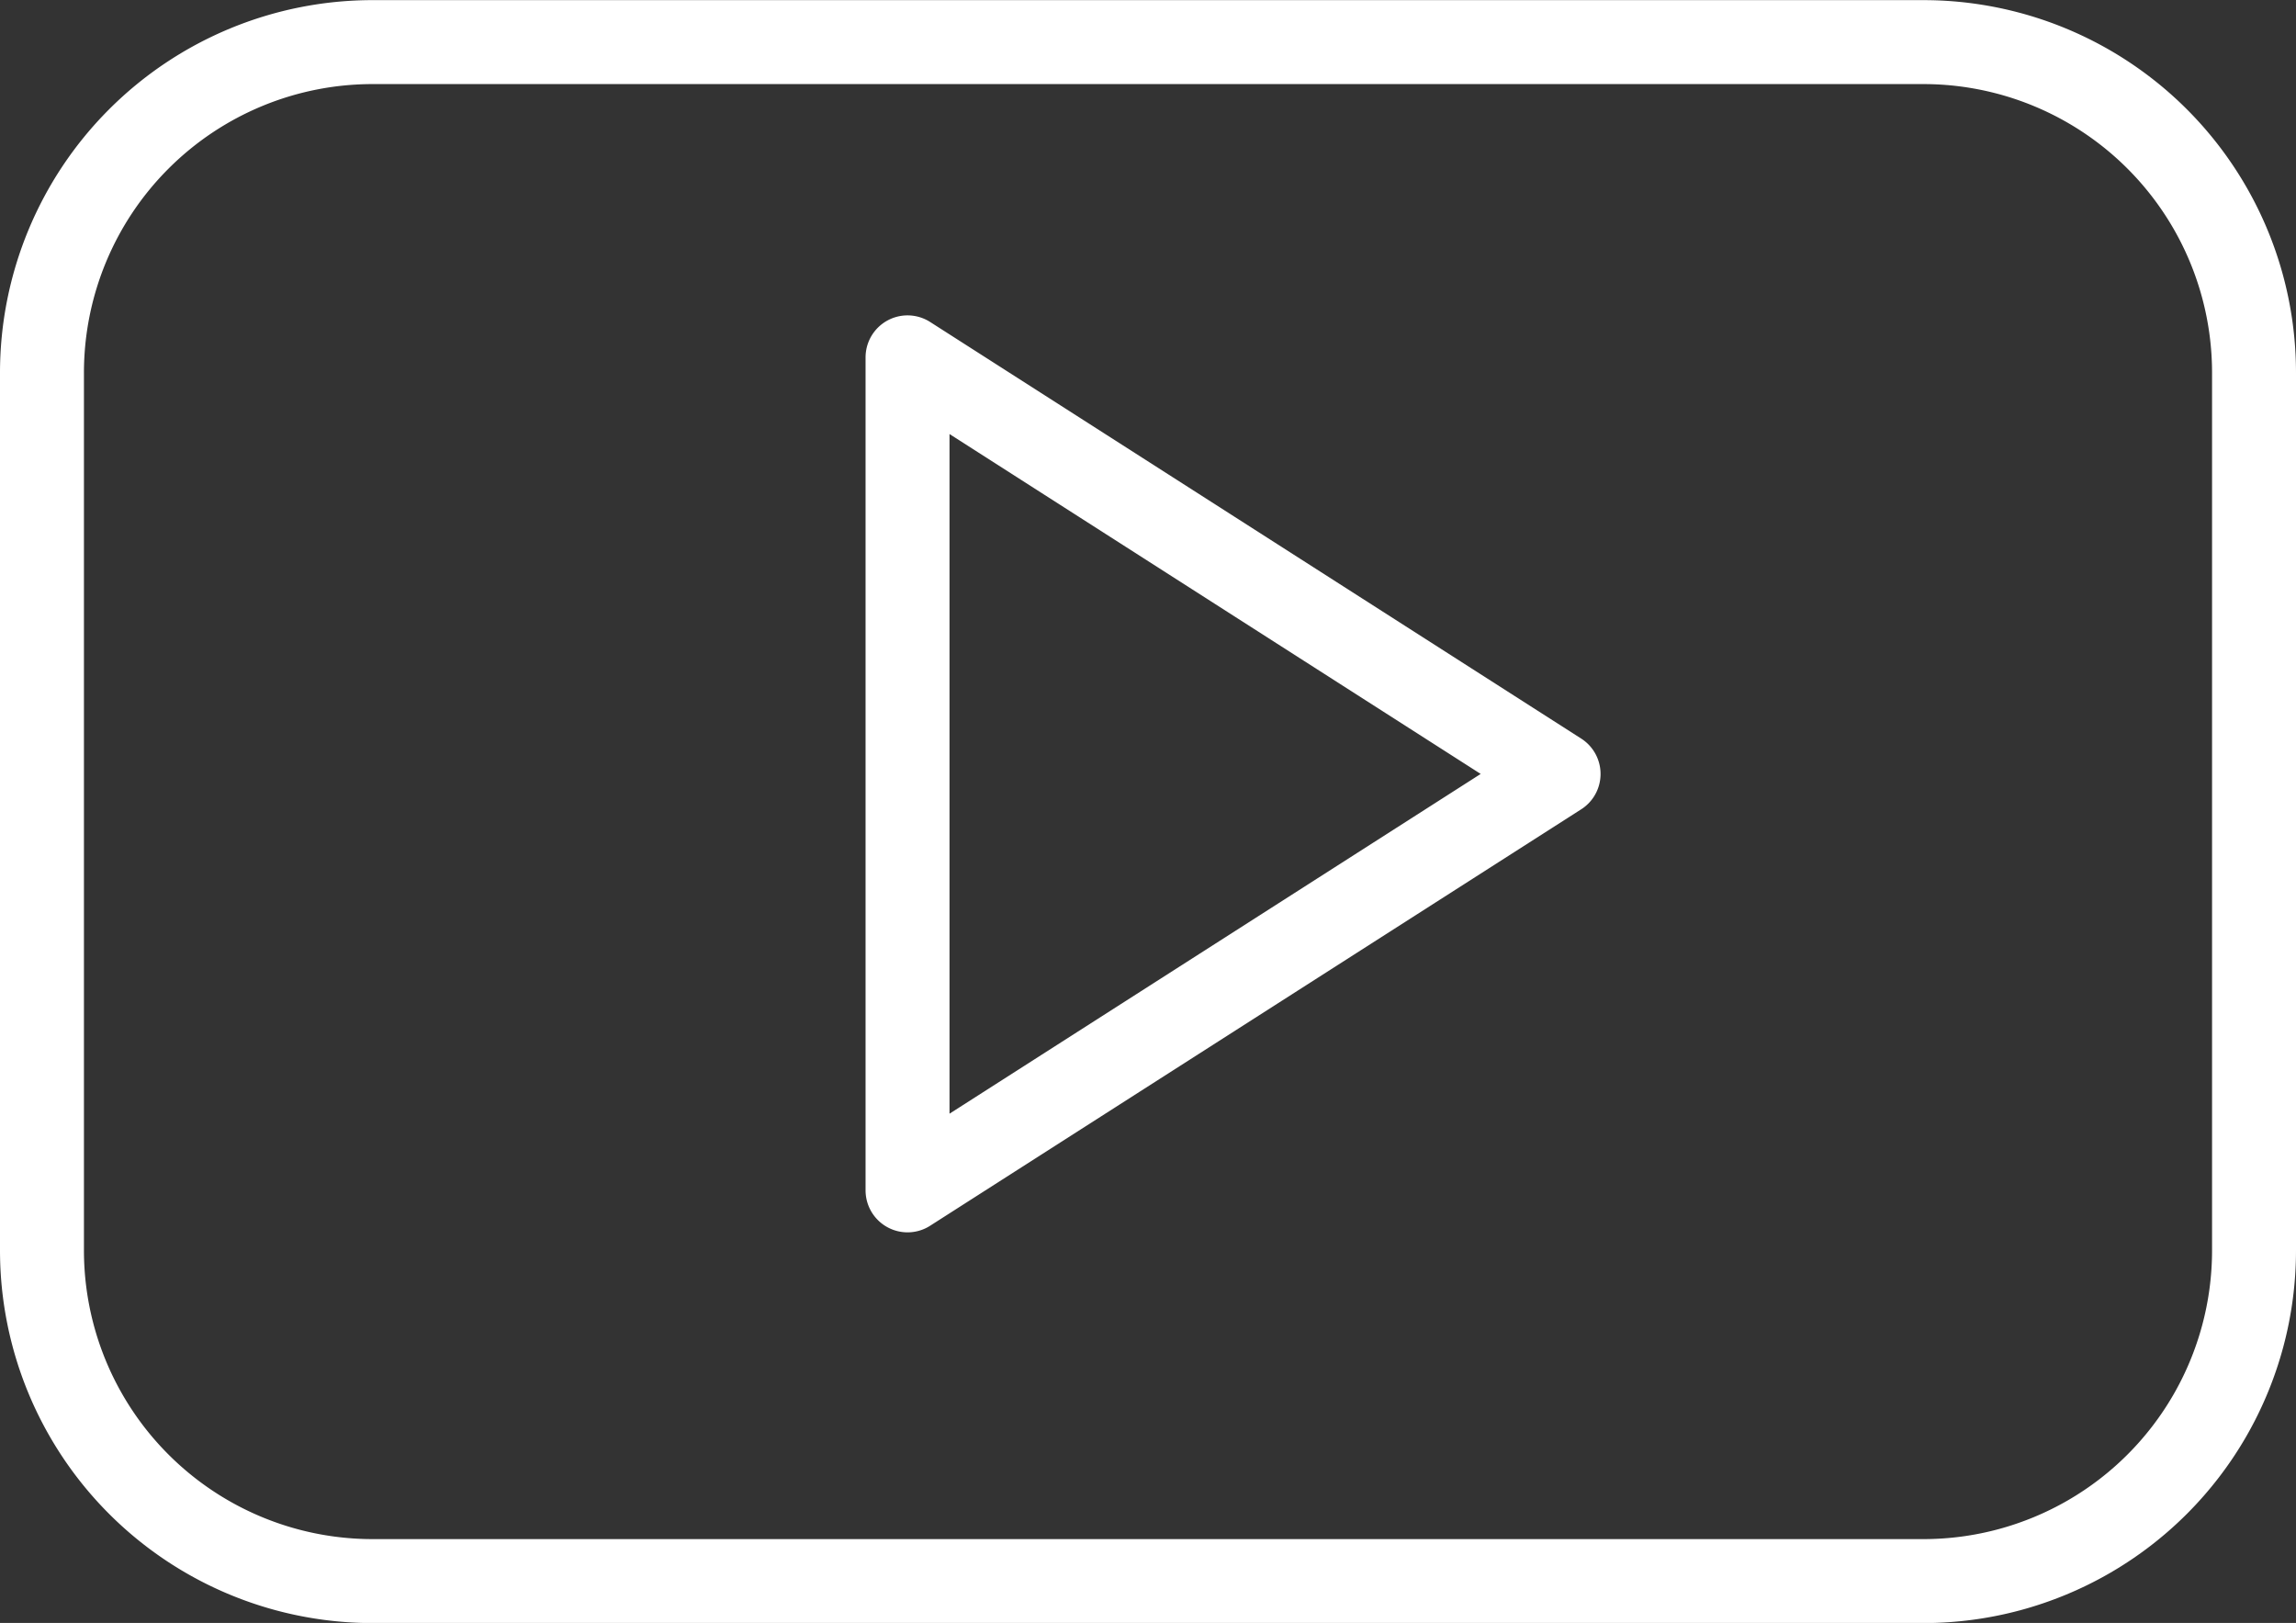 <svg xmlns="http://www.w3.org/2000/svg" width="54.702" height="38.662" viewBox="0 0 54.702 38.662"><rect x="0" y="0" width="54.702" height="38.662" fill="#333333" stroke="none"/><defs><style>.a{fill:none;stroke:#fff;stroke-linecap:round;stroke-linejoin:round;stroke-width:2px;}</style></defs><g transform="translate(1 1)"><path class="a" d="M55.619,28.3a7.878,7.878,0,0,0-7.878-7.88H10.792A7.878,7.878,0,0,0,2.917,28.3V49.2a7.878,7.878,0,0,0,7.876,7.882H47.741A7.878,7.878,0,0,0,55.619,49.2ZM23.539,47.774V27.93L39.05,37.854Z" transform="translate(-2.917 -20.417)"/></g></svg>